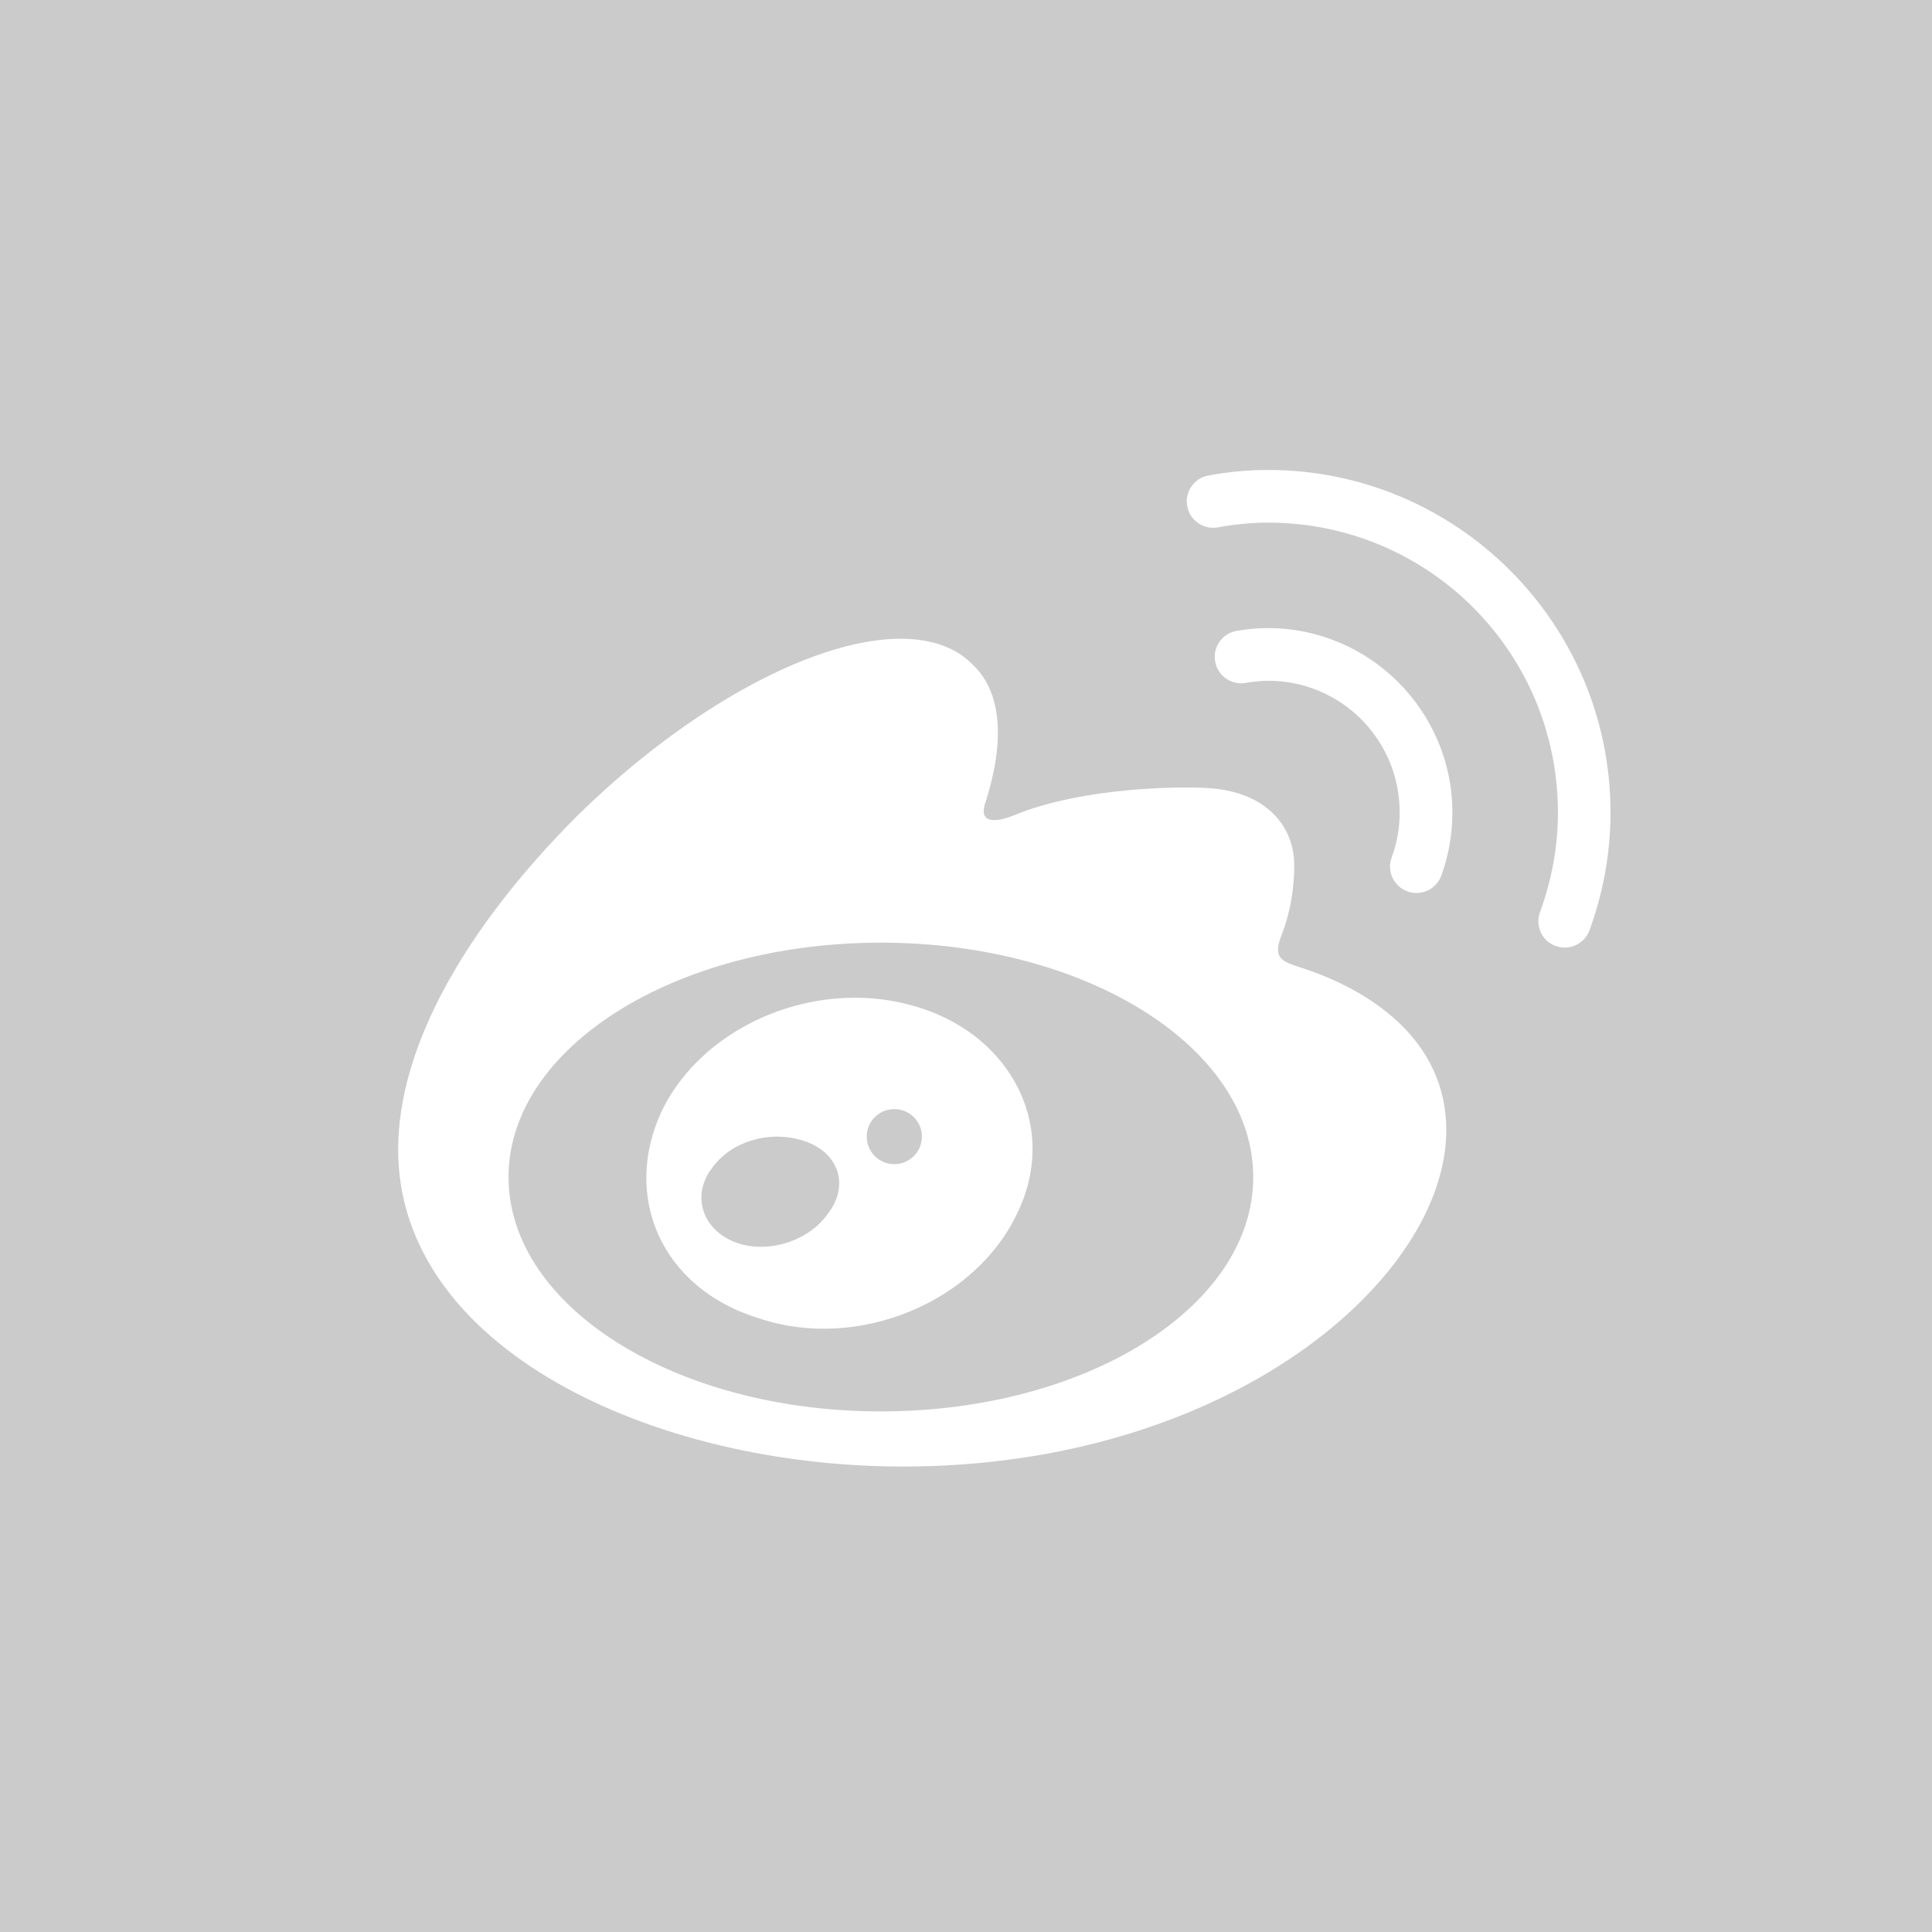<?xml version="1.0" encoding="utf-8"?>
<!-- Generator: Adobe Illustrator 16.0.0, SVG Export Plug-In . SVG Version: 6.00 Build 0)  -->
<!DOCTYPE svg PUBLIC "-//W3C//DTD SVG 1.1//EN" "http://www.w3.org/Graphics/SVG/1.1/DTD/svg11.dtd">
<svg version="1.1" id="Layer_1" xmlns="http://www.w3.org/2000/svg" xmlns:xlink="http://www.w3.org/1999/xlink" x="0px" y="0px"
	 width="37px" height="37px" viewBox="0 0 37 37" enable-background="new 0 0 37 37" xml:space="preserve">
<title>icon-instagram</title>
<desc>Created with Sketch.</desc>
<g id="_-Symbols">
	<g id="footer_x2F_mobile_x2F_main-footer" transform="translate(-24, -207)">
		<g id="social" transform="translate(24, 180)">
			<g id="icon-instagram" transform="translate(0, 27)">
				<rect id="Rectangle-8" fill="#CBCBCB" width="37" height="37"/>
				<path id="surface1" fill="#FFFFFF" d="M24.284,9c-0.395,0-0.773,0.039-1.137,0.105c-0.275,0.047-0.459,0.31-0.412,0.584
					c0.049,0.275,0.311,0.459,0.585,0.411c0.319-0.058,0.637-0.091,0.964-0.091c3.071,0,5.552,2.48,5.552,5.553
					c0,0.664-0.123,1.299-0.339,1.895c-0.067,0.171-0.037,0.365,0.077,0.507c0.12,0.142,0.302,0.208,0.483,0.175
					c0.182-0.033,0.33-0.163,0.389-0.337c0.252-0.698,0.397-1.449,0.397-2.24C30.844,11.944,27.901,9,24.284,9z M24.284,12.029
					c-0.216,0-0.419,0.021-0.613,0.055c-0.273,0.054-0.452,0.319-0.398,0.593c0.051,0.266,0.303,0.443,0.571,0.403
					c0.147-0.025,0.296-0.042,0.44-0.042c1.39-0.004,2.517,1.12,2.521,2.51c0.003,0.299-0.05,0.595-0.154,0.875
					c-0.096,0.262,0.04,0.552,0.302,0.648c0.265,0.096,0.555-0.04,0.65-0.303c0.136-0.375,0.212-0.781,0.212-1.207
					C27.814,13.616,26.229,12.029,24.284,12.029z M17.305,12.233c-1.621-0.031-4.066,1.249-6.245,3.386
					c-2.167,2.167-3.435,4.438-3.435,6.395c0,3.802,4.86,6.072,9.667,6.072c6.234,0,10.406-3.59,10.406-6.442
					c0-1.744-1.479-2.697-2.801-3.119c-0.314-0.105-0.527-0.157-0.367-0.582c0.102-0.252,0.256-0.733,0.256-1.372
					c0-0.726-0.502-1.355-1.512-1.467c-0.502-0.056-2.525-0.048-3.867,0.515c0,0-0.742,0.319-0.53-0.263
					c0.369-1.161,0.316-2.114-0.265-2.643C18.297,12.397,17.847,12.244,17.305,12.233z M16.869,18.053
					c3.941,0,7.132,2.01,7.132,4.49c0,2.479-3.191,4.487-7.132,4.487c-3.938,0-7.13-2.009-7.13-4.487
					C9.739,20.063,12.931,18.053,16.869,18.053L16.869,18.053z M16.34,19.108c-1.524,0.011-3.005,0.845-3.648,2.131
					c-0.792,1.635-0.053,3.431,1.848,4.01c1.901,0.635,4.17-0.317,4.962-2.058c0.792-1.688-0.211-3.481-2.111-3.955
					C17.048,19.147,16.695,19.104,16.34,19.108L16.34,19.108z M17.127,21.241c0.292,0,0.528,0.233,0.528,0.526
					s-0.236,0.528-0.528,0.528s-0.528-0.235-0.528-0.528S16.835,21.241,17.127,21.241z M14.903,21.768
					c0.166,0.003,0.331,0.028,0.487,0.08c0.676,0.216,0.883,0.856,0.467,1.392c-0.364,0.534-1.193,0.799-1.818,0.534
					c-0.621-0.267-0.776-0.909-0.414-1.388C13.897,21.983,14.404,21.762,14.903,21.768z"/>
			</g>
		</g>
	</g>
</g>
</svg>
